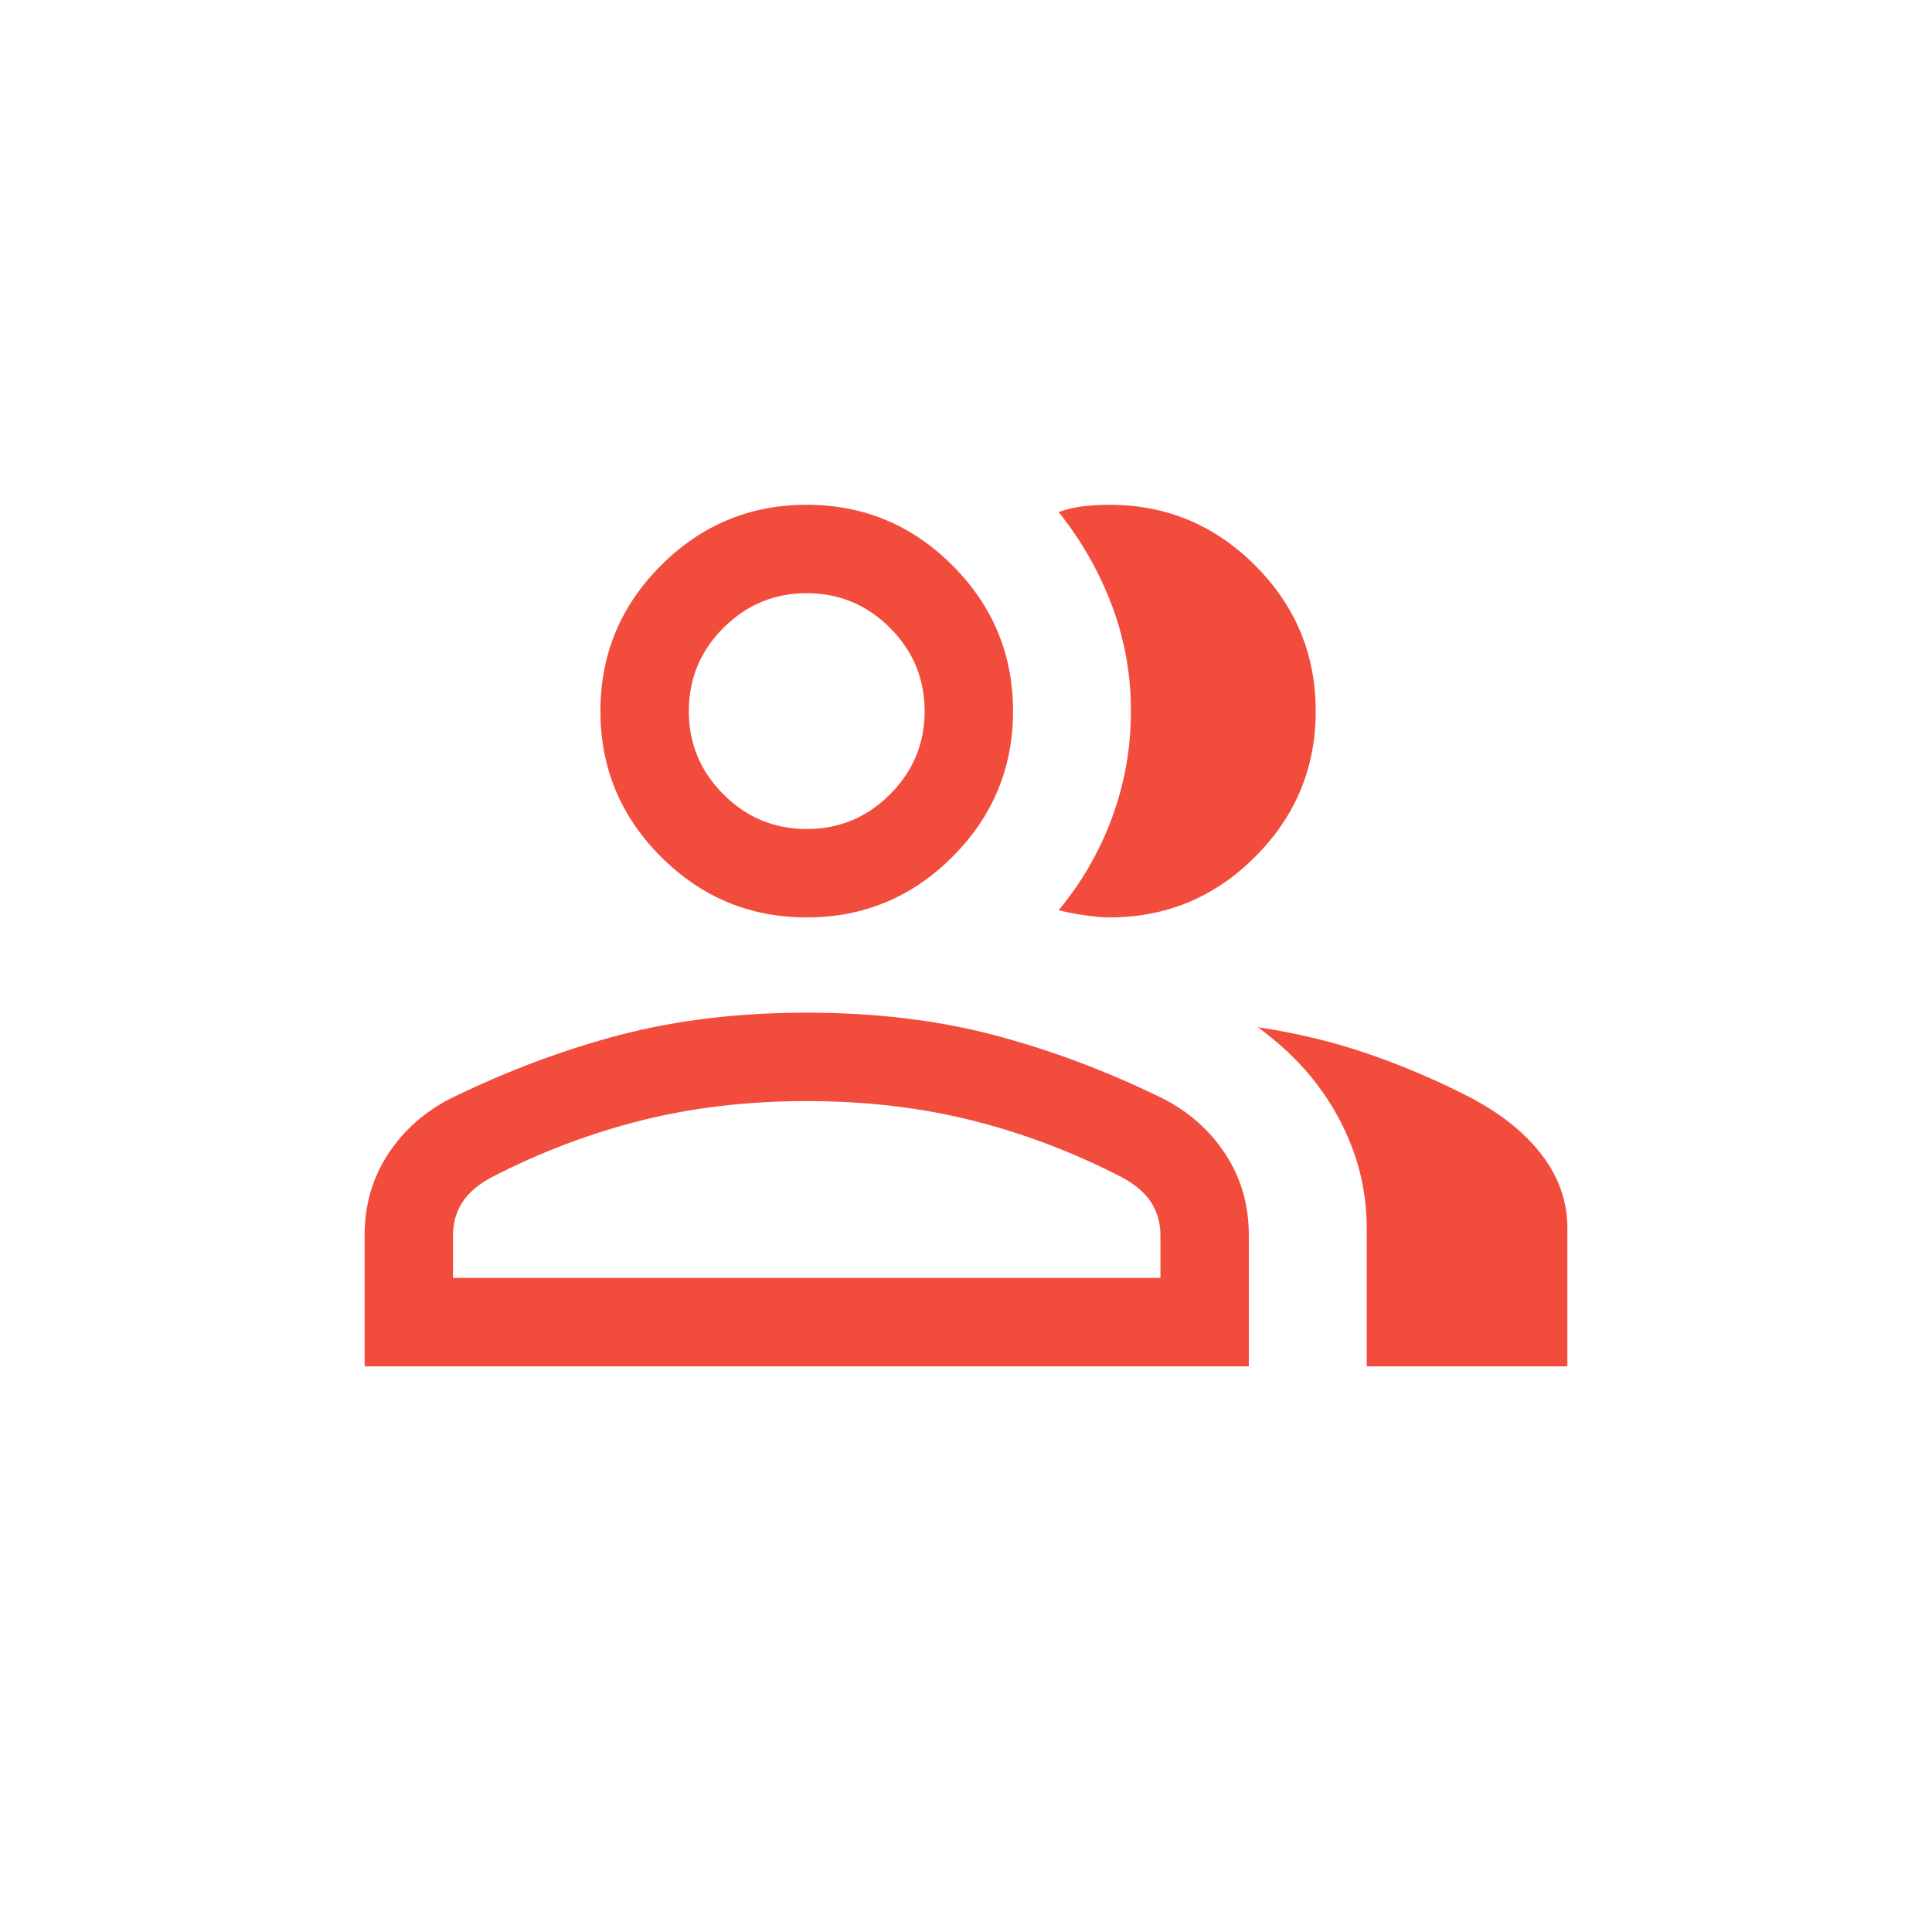 <svg width="127" height="127" viewBox="0 0 127 127" fill="none" xmlns="http://www.w3.org/2000/svg">
<path d="M23.968 89.818V81.203C23.968 79.206 24.484 77.423 25.514 75.856C26.545 74.288 27.922 73.069 29.644 72.198C33.327 70.397 37.03 69.008 40.753 68.031C44.477 67.055 48.569 66.568 53.03 66.568C57.491 66.568 61.584 67.055 65.307 68.031C69.031 69.008 72.734 70.397 76.416 72.198C78.139 73.069 79.515 74.288 80.546 75.856C81.577 77.423 82.092 79.206 82.092 81.203V89.818H23.968ZM89.842 89.818V80.726C89.842 78.183 89.22 75.758 87.975 73.453C86.729 71.149 84.962 69.172 82.674 67.522C85.272 67.909 87.739 68.509 90.074 69.321C92.409 70.133 94.637 71.093 96.758 72.201C98.76 73.269 100.306 74.528 101.397 75.978C102.487 77.427 103.032 79.01 103.032 80.726V89.818H89.842ZM53.03 60.307C49.3 60.307 46.107 58.98 43.452 56.324C40.796 53.668 39.468 50.475 39.468 46.745C39.468 43.015 40.796 39.823 43.452 37.167C46.107 34.511 49.3 33.182 53.03 33.182C56.76 33.182 59.953 34.511 62.609 37.167C65.264 39.823 66.592 43.015 66.592 46.745C66.592 50.475 65.264 53.668 62.609 56.324C59.953 58.98 56.76 60.307 53.03 60.307ZM86.489 46.745C86.489 50.475 85.161 53.668 82.505 56.324C79.849 58.98 76.657 60.307 72.927 60.307C72.49 60.307 71.933 60.258 71.258 60.158C70.582 60.059 70.025 59.95 69.589 59.831C71.117 57.993 72.291 55.955 73.112 53.716C73.932 51.477 74.342 49.152 74.342 46.741C74.342 44.33 73.924 42.013 73.087 39.792C72.25 37.572 71.084 35.528 69.589 33.66C70.145 33.461 70.701 33.332 71.258 33.273C71.814 33.212 72.37 33.182 72.927 33.182C76.657 33.182 79.849 34.511 82.505 37.167C85.161 39.823 86.489 43.015 86.489 46.745ZM29.78 84.005H76.28V81.203C76.28 80.393 76.077 79.673 75.672 79.042C75.268 78.411 74.626 77.86 73.746 77.388C70.557 75.743 67.274 74.497 63.895 73.65C60.517 72.803 56.895 72.38 53.03 72.38C49.165 72.38 45.544 72.803 42.165 73.65C38.787 74.497 35.503 75.743 32.314 77.388C31.434 77.86 30.792 78.411 30.387 79.042C29.982 79.673 29.78 80.393 29.78 81.203V84.005ZM53.03 54.495C55.161 54.495 56.986 53.736 58.503 52.218C60.021 50.701 60.78 48.876 60.78 46.745C60.78 44.614 60.021 42.789 58.503 41.272C56.986 39.754 55.161 38.995 53.03 38.995C50.898 38.995 49.074 39.754 47.556 41.272C46.039 42.789 45.28 44.614 45.28 46.745C45.28 48.876 46.039 50.701 47.556 52.218C49.074 53.736 50.898 54.495 53.03 54.495Z" fill="#F24C3D"/>
</svg>
